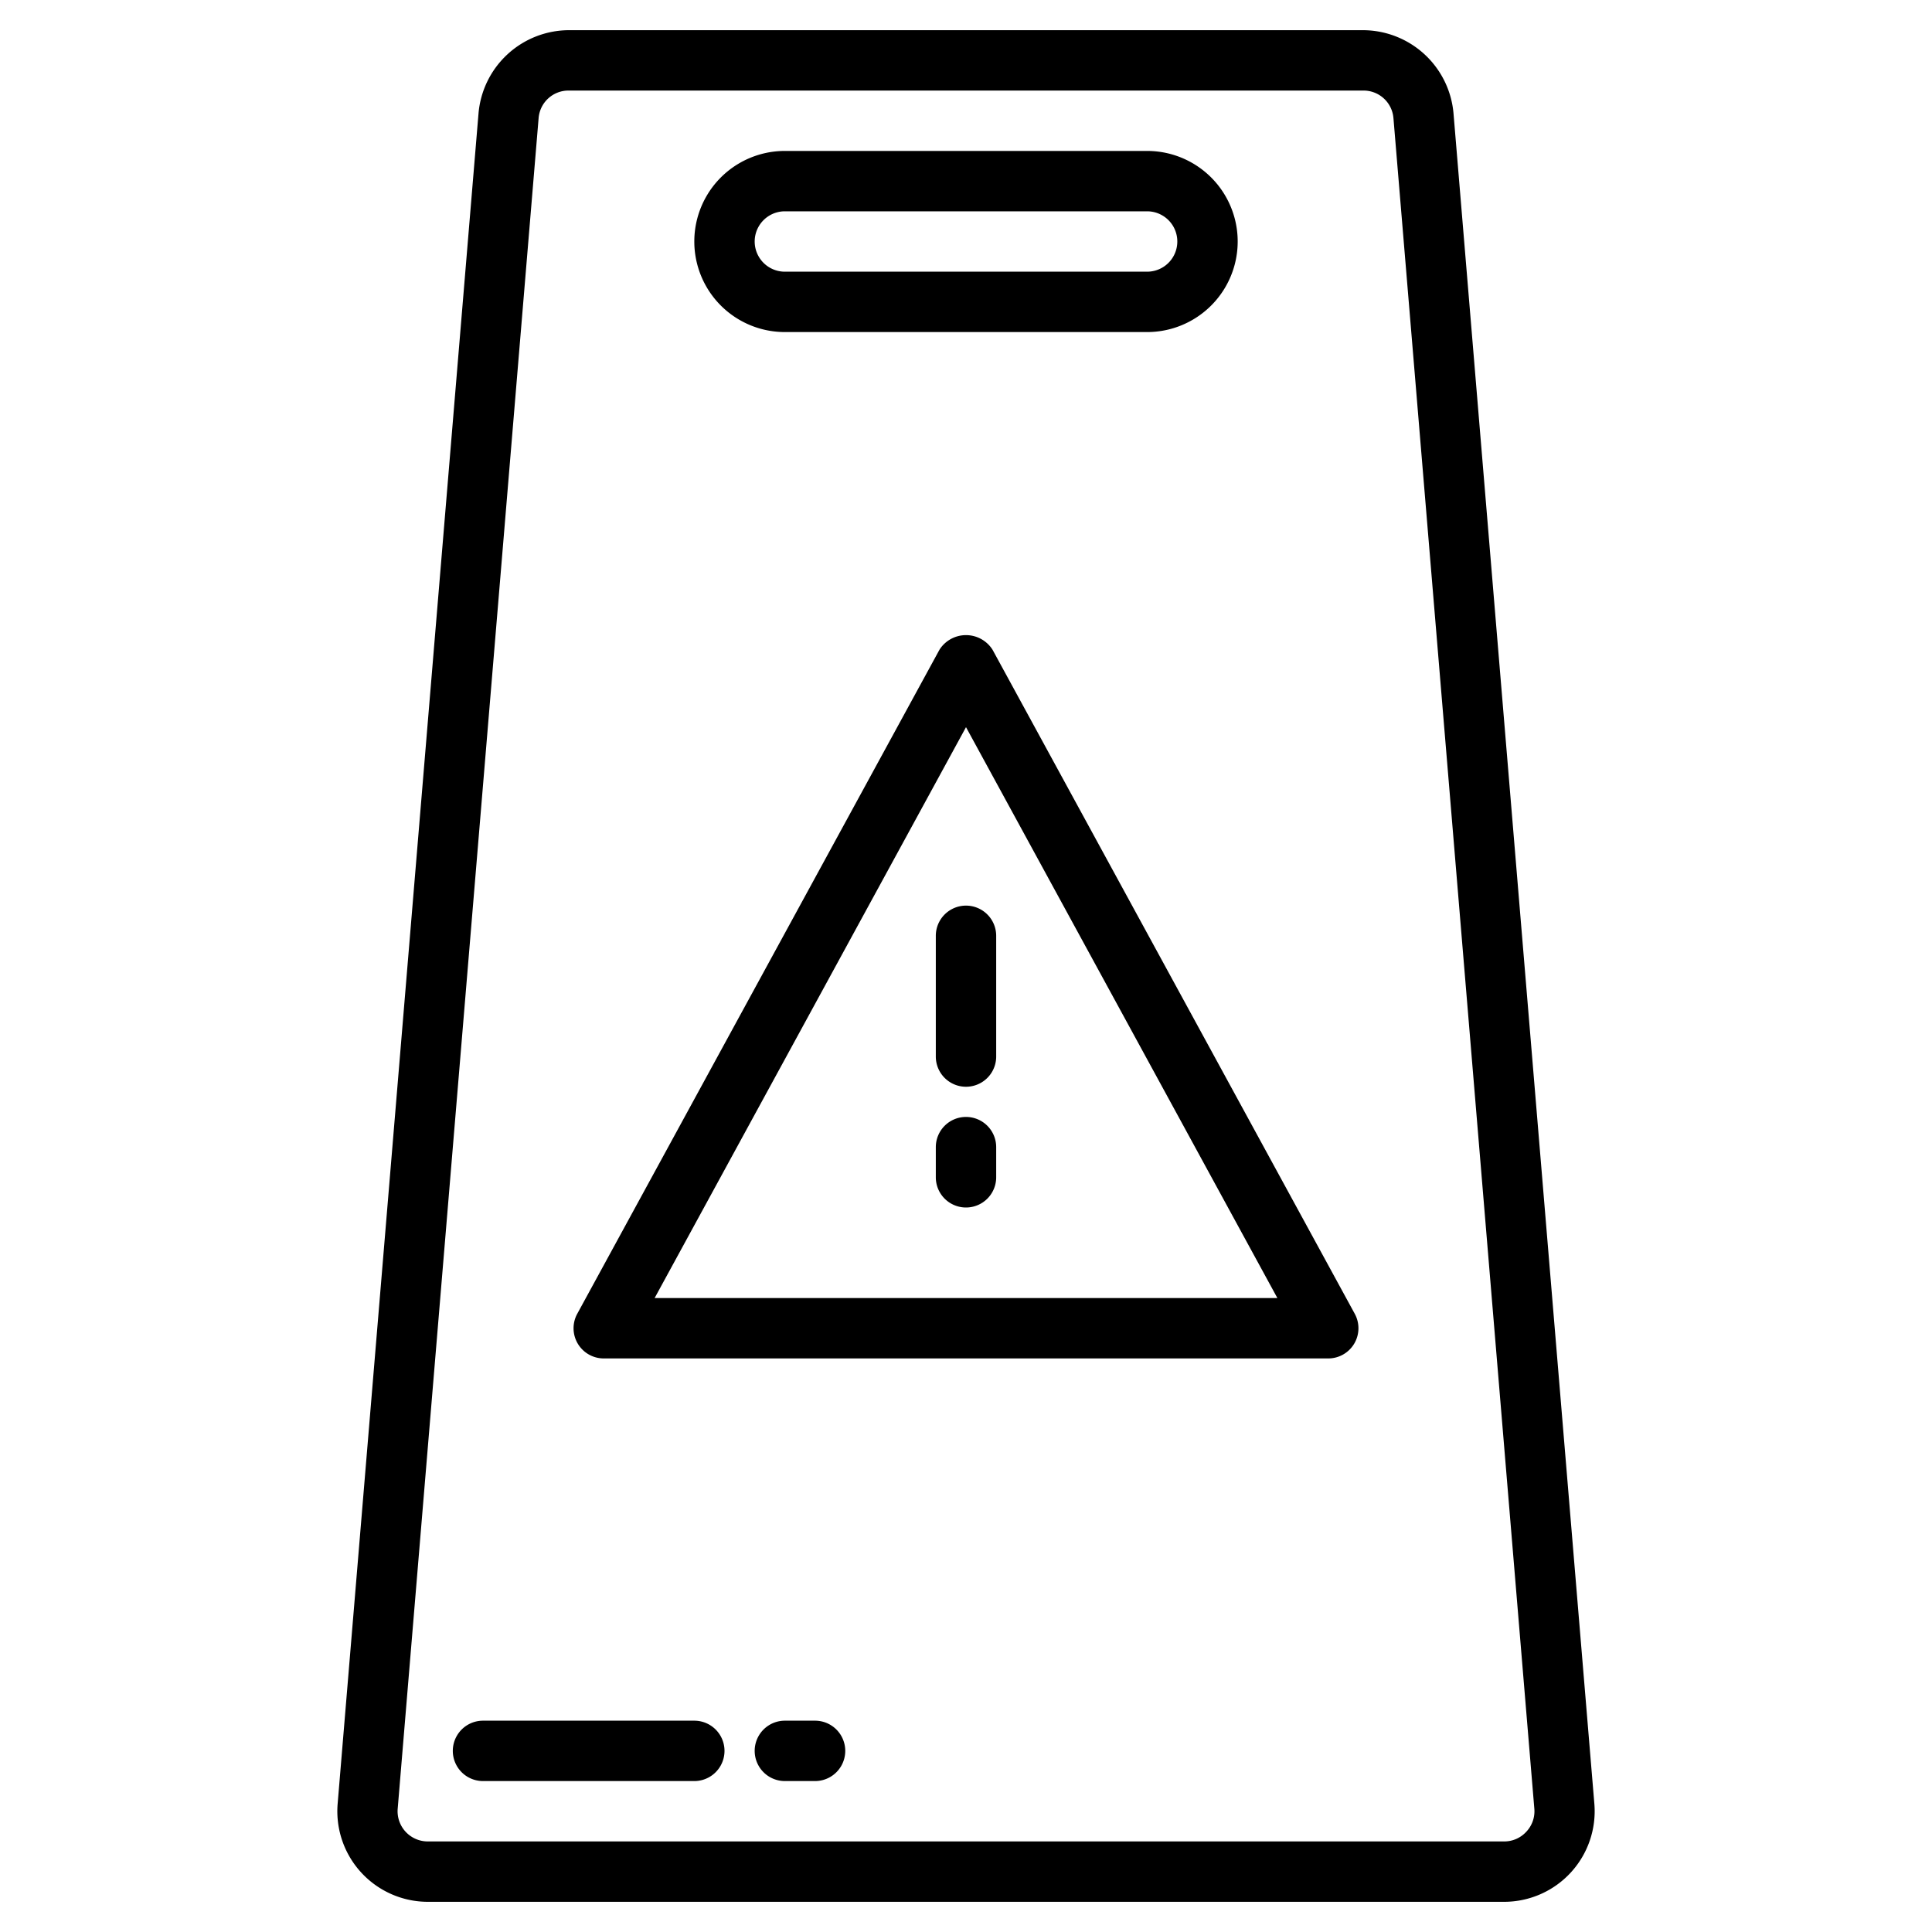 <svg xmlns="http://www.w3.org/2000/svg" viewBox="0 0 64 64" width="512" height="512"><g id="Wet_floor" data-name="Wet floor"><path d="M48.149,3.751A3.017,3.017,0,0,0,45.16,1H18.84a3.015,3.015,0,0,0-2.988,2.751l-4.667,56A3,3,0,0,0,14.174,63H49.826a3,3,0,0,0,2.989-3.249Zm2.413,56.926a.989.989,0,0,1-.736.323H14.174a1,1,0,0,1-1-1.083l4.668-56a.991.991,0,0,1,1-.917H45.16a.993.993,0,0,1,1,.917l4.667,56A.986.986,0,0,1,50.562,60.677Z"></path><path d="M26,11H38a3,3,0,0,0,0-6H26a3,3,0,0,0,0,6Zm0-4H38a1,1,0,0,1,0,2H26a1,1,0,0,1,0-2Z"></path><path d="M32.878,21.521a1.041,1.041,0,0,0-1.756,0l-12,22A1,1,0,0,0,20,45H44a1,1,0,0,0,.878-1.479ZM21.685,43,32,24.088,42.315,43Z"></path><path d="M31,31v4a1,1,0,0,0,2,0V31a1,1,0,0,0-2,0Z"></path><path d="M32,37a1,1,0,0,0-1,1v1a1,1,0,0,0,2,0V38A1,1,0,0,0,32,37Z"></path><path d="M23,57H16a1,1,0,0,0,0,2h7a1,1,0,0,0,0-2Z"></path><path d="M27,57H26a1,1,0,0,0,0,2h1a1,1,0,0,0,0-2Z"></path></g></svg>